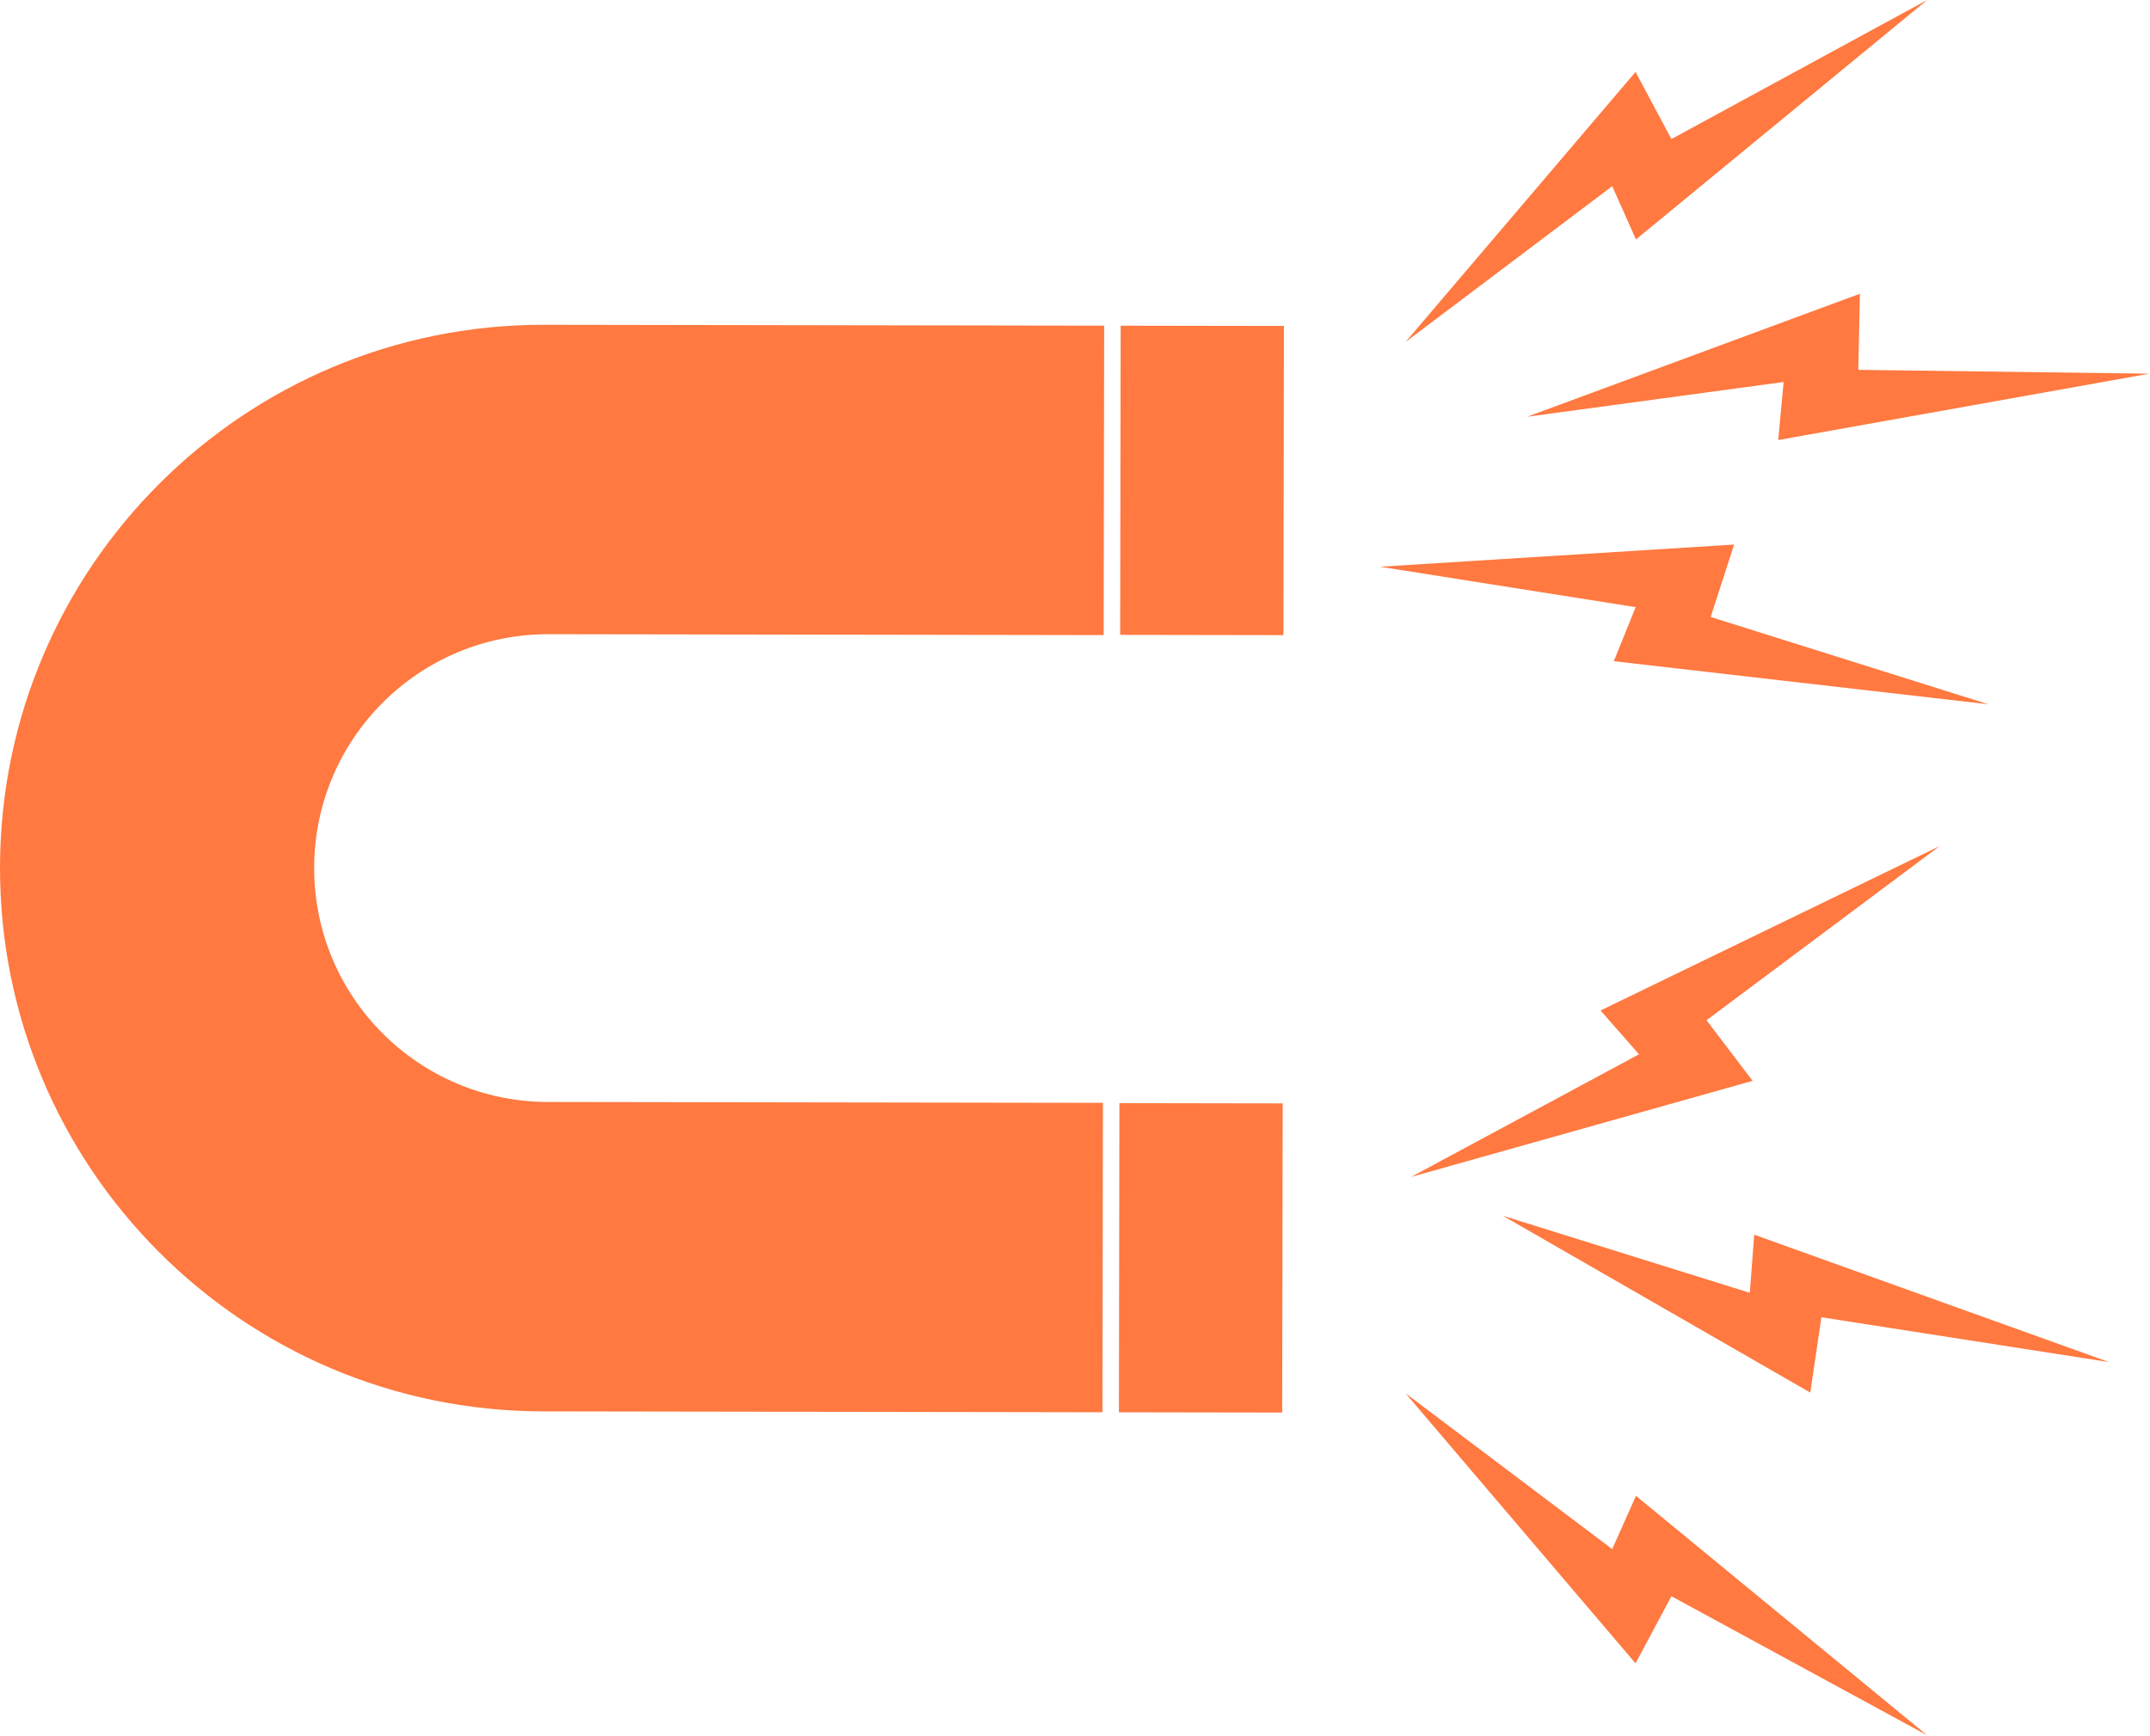 <?xml version="1.0" encoding="UTF-8"?> <svg xmlns="http://www.w3.org/2000/svg" width="1080" height="872" viewBox="0 0 1080 872" fill="none"><path d="M275.136 553.655C210.24 553.551 157.714 500.853 157.813 435.957V435.952C157.917 371.056 210.615 318.53 275.511 318.634L554.401 319.082L554.651 163.629L273.401 163.176C122.646 162.937 0.245 284.952 0 435.702V435.707C-0.239 586.457 121.776 708.858 272.532 709.103L553.776 709.551L554.026 554.098L275.136 553.655Z" fill="#FF7940"></path><path d="M562.307 554.234L562.062 709.563L644.073 709.698L644.323 554.365L562.307 554.234Z" fill="#FF7940"></path><path d="M562.932 163.641L562.688 318.969L644.698 319.099L644.948 163.771L562.932 163.641Z" fill="#FF7940"></path><path d="M909.354 699.656L914.943 661.823L1059.43 684.349L881.188 620.339L878.979 649.547L754.844 610.797L909.354 699.656Z" fill="#FF7940"></path><mask id="mask0_1869_3" style="mask-type:luminance" maskUnits="userSpaceOnUse" x="705" y="699" width="265" height="173"><path d="M705.07 699.975H969.07V871.923H705.07V699.975Z" fill="white"></path></mask><g mask="url(#mask0_1869_3)"><path d="M968.052 871.849L821.781 751.542L809.865 778.302L706.031 700.016L821.583 835.719L839.589 801.979L968.052 871.849Z" fill="#FF7940"></path></g><path d="M823.315 529.704L708.805 591.329L880.372 543.042L857.242 512.589L974.393 425.068L803.982 507.699L823.315 529.704Z" fill="#FF7940"></path><path d="M895.958 191.921L893.255 221.088L1079.69 187.744L933.469 185.822L934.271 147.588L767.094 209.39L895.958 191.921Z" fill="#FF7940"></path><path d="M706.031 171.833L809.865 93.542L821.781 120.302L968.052 0L839.589 69.87L821.583 36.13L706.031 171.833Z" fill="#FF7940"></path><path d="M821.638 305.047L810.664 332.198L998.81 353.849L859.315 309.984L871.081 273.594L693.195 284.74L821.638 305.047Z" fill="#FF7940"></path></svg> 
